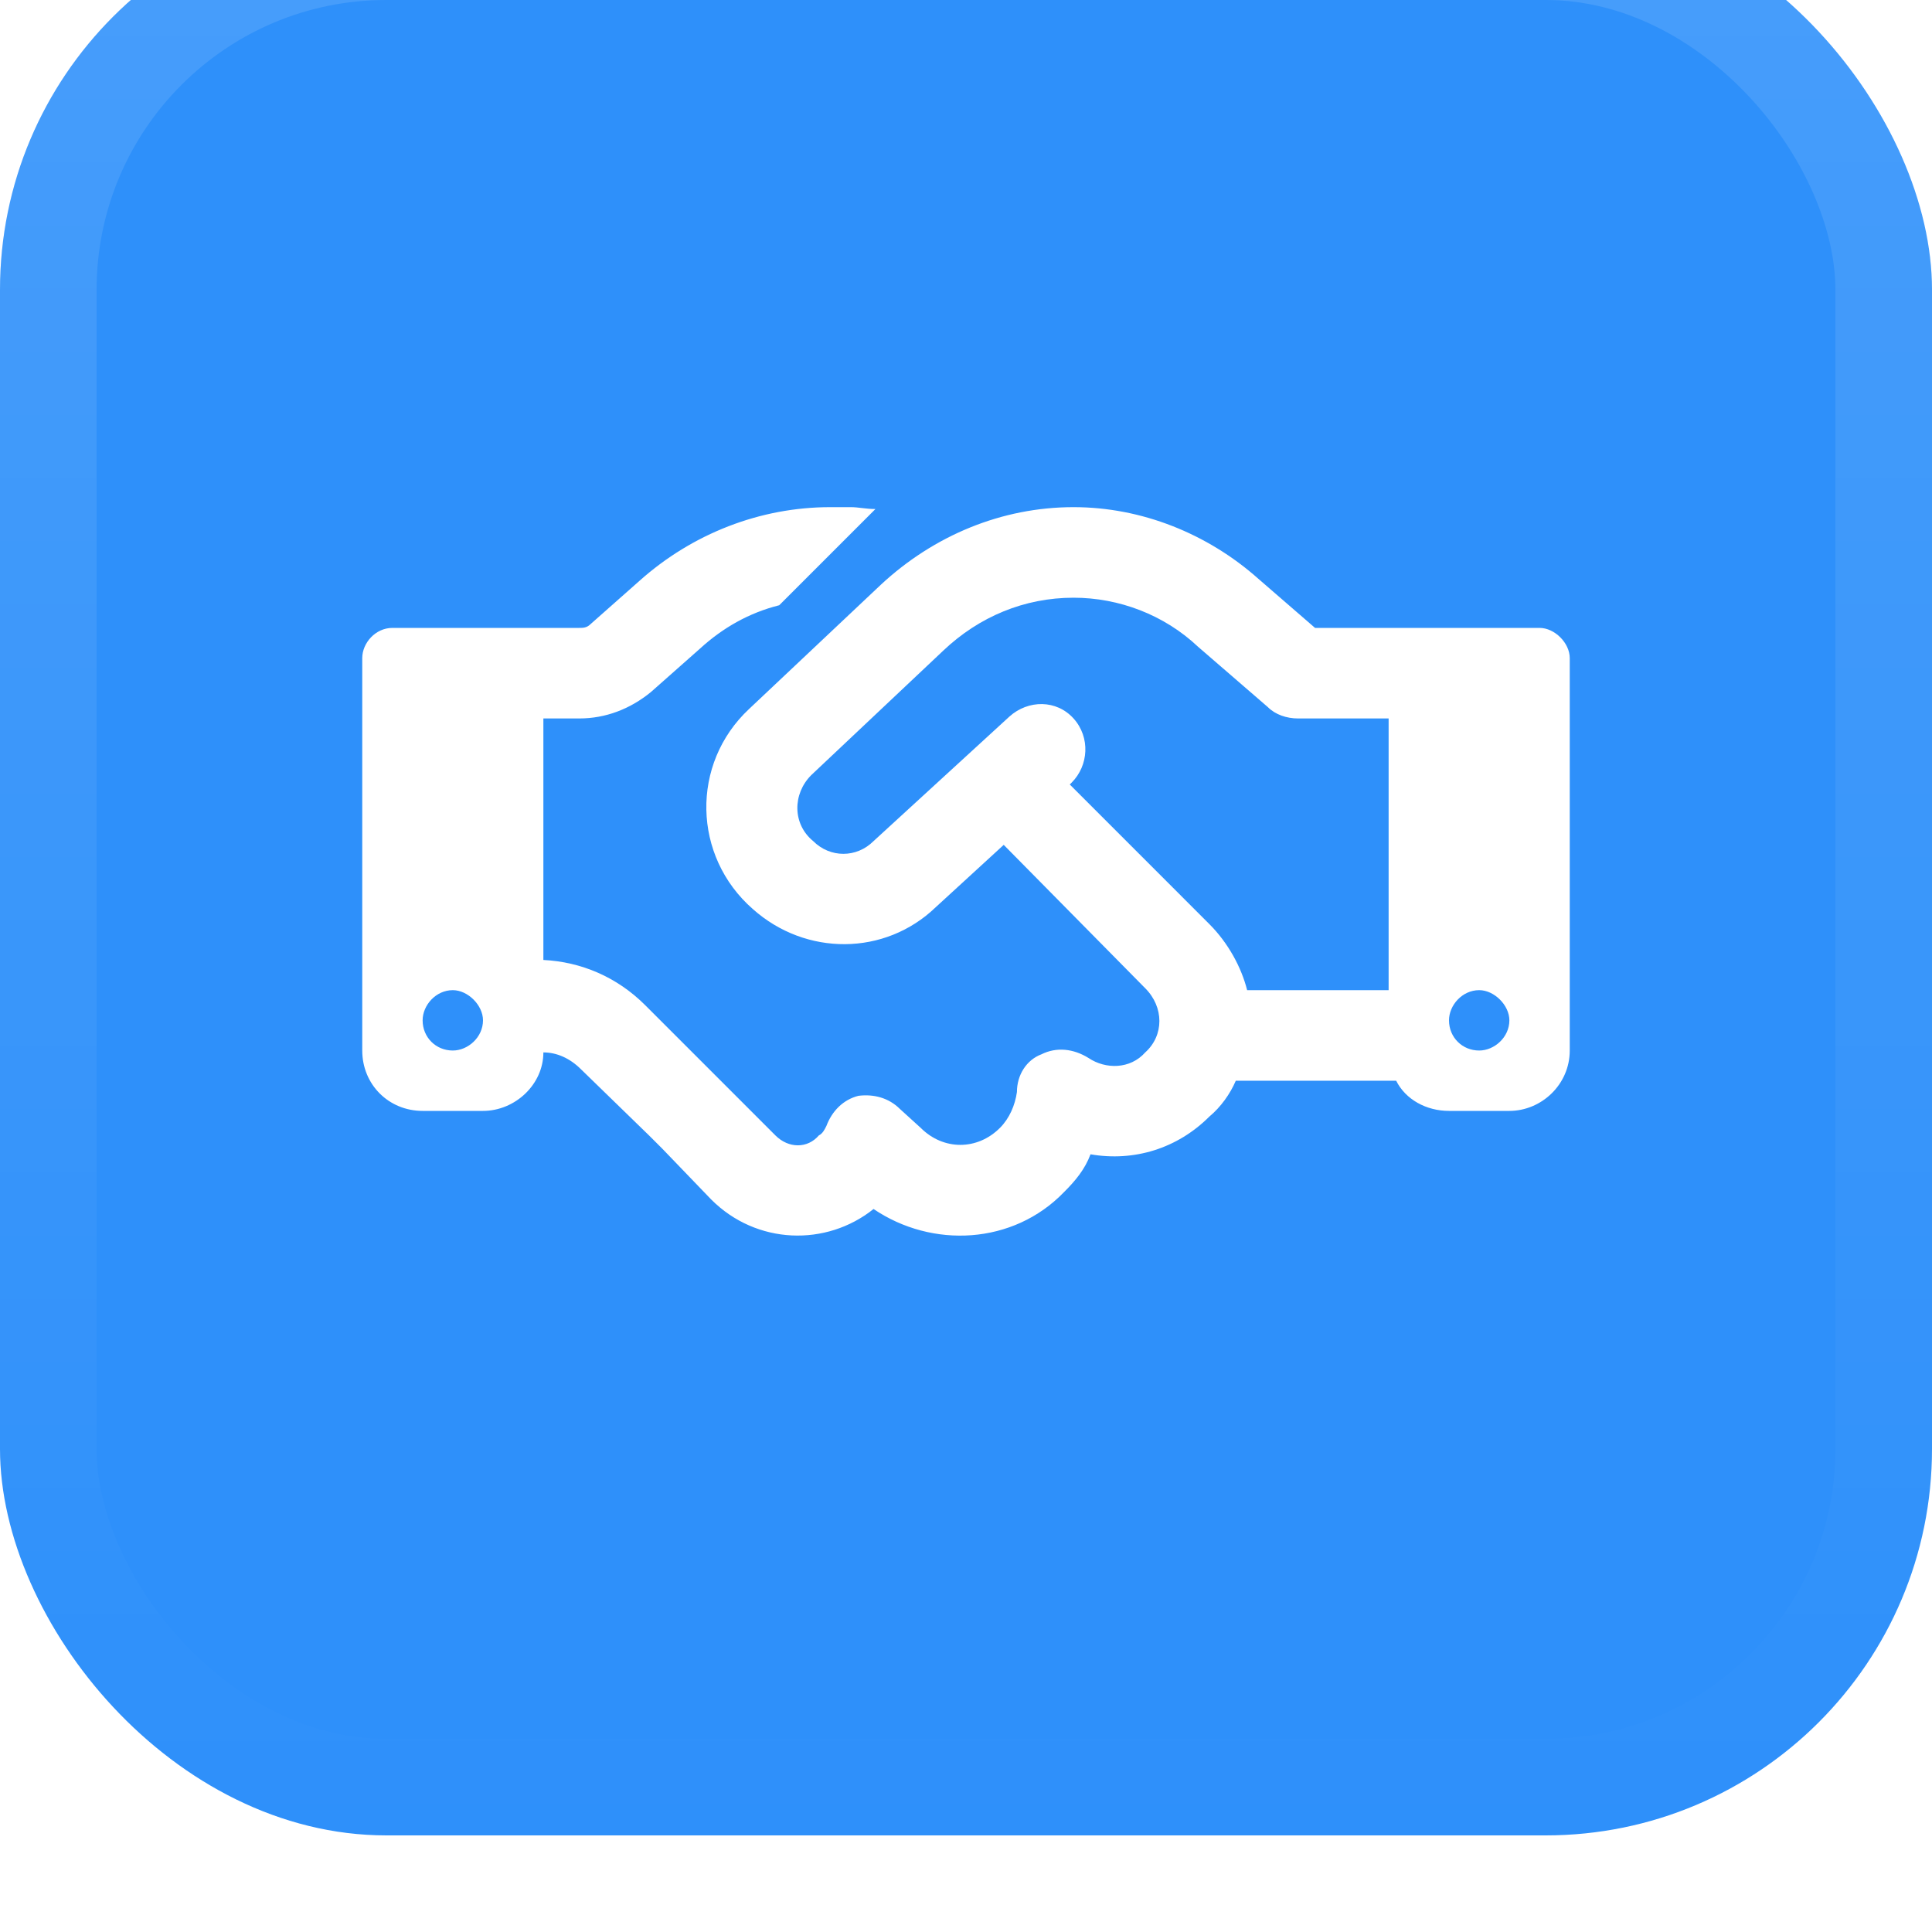 <svg width="80" height="80" viewBox="0 0 80 80" fill="none" xmlns="http://www.w3.org/2000/svg">
<g filter="url(#filter0_ii_286_5868)">
<rect width="80" height="80" rx="16" fill="#2E90FA"/>
<rect x="2" y="2" width="76" height="76" rx="14" stroke="url(#paint0_linear_286_5868)" stroke-width="4"/>
<path d="M36.25 25.078L32.266 29.062C31.016 29.375 29.922 30 28.984 30.859L26.953 32.656C26.094 33.359 25.078 33.75 23.984 33.75H22.5V43.75C24.062 43.828 25.547 44.453 26.719 45.625L29.453 48.359L30 48.906L32.109 51.016C32.656 51.562 33.438 51.562 33.906 51.016C34.062 50.938 34.141 50.781 34.219 50.625C34.453 50 34.922 49.531 35.547 49.375C36.172 49.297 36.797 49.453 37.266 49.922L38.125 50.703C39.062 51.641 40.469 51.641 41.406 50.703C41.797 50.312 42.031 49.766 42.109 49.219C42.109 48.516 42.5 47.891 43.125 47.656C43.75 47.344 44.453 47.422 45.078 47.812C45.781 48.281 46.797 48.281 47.422 47.578C48.203 46.875 48.203 45.703 47.422 44.922L41.562 38.984L38.75 41.562C36.641 43.594 33.359 43.594 31.172 41.641C28.672 39.453 28.594 35.625 31.016 33.359L36.484 28.203C38.672 26.172 41.484 25 44.453 25C47.266 25 50 26.094 52.109 27.969L54.453 30H57.5H60.625H63.75C64.375 30 65 30.625 65 31.25V47.5C65 48.906 63.828 50 62.5 50H60C59.062 50 58.203 49.531 57.812 48.75H51.172C50.938 49.297 50.547 49.844 50.078 50.234C48.75 51.562 46.953 52.109 45.156 51.797C44.922 52.422 44.531 52.891 44.062 53.359C41.953 55.547 38.594 55.703 36.172 54.062C34.219 55.625 31.328 55.547 29.453 53.672L27.422 51.562L26.875 51.016L24.062 48.281C23.594 47.812 23.047 47.578 22.5 47.578C22.5 48.906 21.328 50 20 50H17.5C16.094 50 15 48.906 15 47.5V31.25C15 30.625 15.547 30 16.25 30H19.375H22.5H23.984C24.141 30 24.297 30 24.453 29.844L26.484 28.047C28.672 26.094 31.484 25 34.375 25H35.234C35.547 25 35.859 25.078 36.25 25.078ZM57.5 45V33.75H53.75C53.281 33.75 52.812 33.594 52.5 33.281L49.609 30.781C48.203 29.453 46.328 28.75 44.453 28.75C42.422 28.75 40.547 29.531 39.062 30.938L33.594 36.094C32.812 36.875 32.812 38.125 33.672 38.828C34.375 39.531 35.469 39.531 36.172 38.828L41.797 33.672C42.578 32.969 43.75 32.969 44.453 33.75C45.156 34.531 45.078 35.703 44.375 36.406L44.297 36.484L50.078 42.266C50.859 43.047 51.406 44.062 51.641 45H57.422H57.5ZM20 46.25C20 45.625 19.375 45 18.75 45C18.047 45 17.5 45.625 17.5 46.25C17.5 46.953 18.047 47.5 18.75 47.5C19.375 47.5 20 46.953 20 46.25ZM61.25 47.5C61.875 47.5 62.5 46.953 62.5 46.25C62.5 45.625 61.875 45 61.25 45C60.547 45 60 45.625 60 46.25C60 46.953 60.547 47.5 61.25 47.5Z" fill="white"/>
</g>
<defs>
<filter id="filter0_ii_286_5868" x="0" y="0" width="80" height="80" filterUnits="userSpaceOnUse" color-interpolation-filters="sRGB">
<feFlood flood-opacity="0" result="BackgroundImageFix"/>
<feBlend mode="normal" in="SourceGraphic" in2="BackgroundImageFix" result="shape"/>
<feColorMatrix in="SourceAlpha" type="matrix" values="0 0 0 0 0 0 0 0 0 0 0 0 0 0 0 0 0 0 127 0" result="hardAlpha"/>
<feOffset dy="-4"/>
<feComposite in2="hardAlpha" operator="arithmetic" k2="-1" k3="1"/>
<feColorMatrix type="matrix" values="0 0 0 0 0.039 0 0 0 0 0.05 0 0 0 0 0.071 0 0 0 0.05 0"/>
<feBlend mode="normal" in2="shape" result="effect1_innerShadow_286_5868"/>
<feColorMatrix in="SourceAlpha" type="matrix" values="0 0 0 0 0 0 0 0 0 0 0 0 0 0 0 0 0 0 127 0" result="hardAlpha"/>
<feMorphology radius="2" operator="erode" in="SourceAlpha" result="effect2_innerShadow_286_5868"/>
<feOffset/>
<feComposite in2="hardAlpha" operator="arithmetic" k2="-1" k3="1"/>
<feColorMatrix type="matrix" values="0 0 0 0 0.039 0 0 0 0 0.05 0 0 0 0 0.071 0 0 0 0.18 0"/>
<feBlend mode="normal" in2="effect1_innerShadow_286_5868" result="effect2_innerShadow_286_5868"/>
</filter>
<linearGradient id="paint0_linear_286_5868" x1="40" y1="0" x2="40" y2="80" gradientUnits="userSpaceOnUse">
<stop stop-color="white" stop-opacity="0.12"/>
<stop offset="1" stop-color="white" stop-opacity="0"/>
</linearGradient>
</defs>
</svg>
